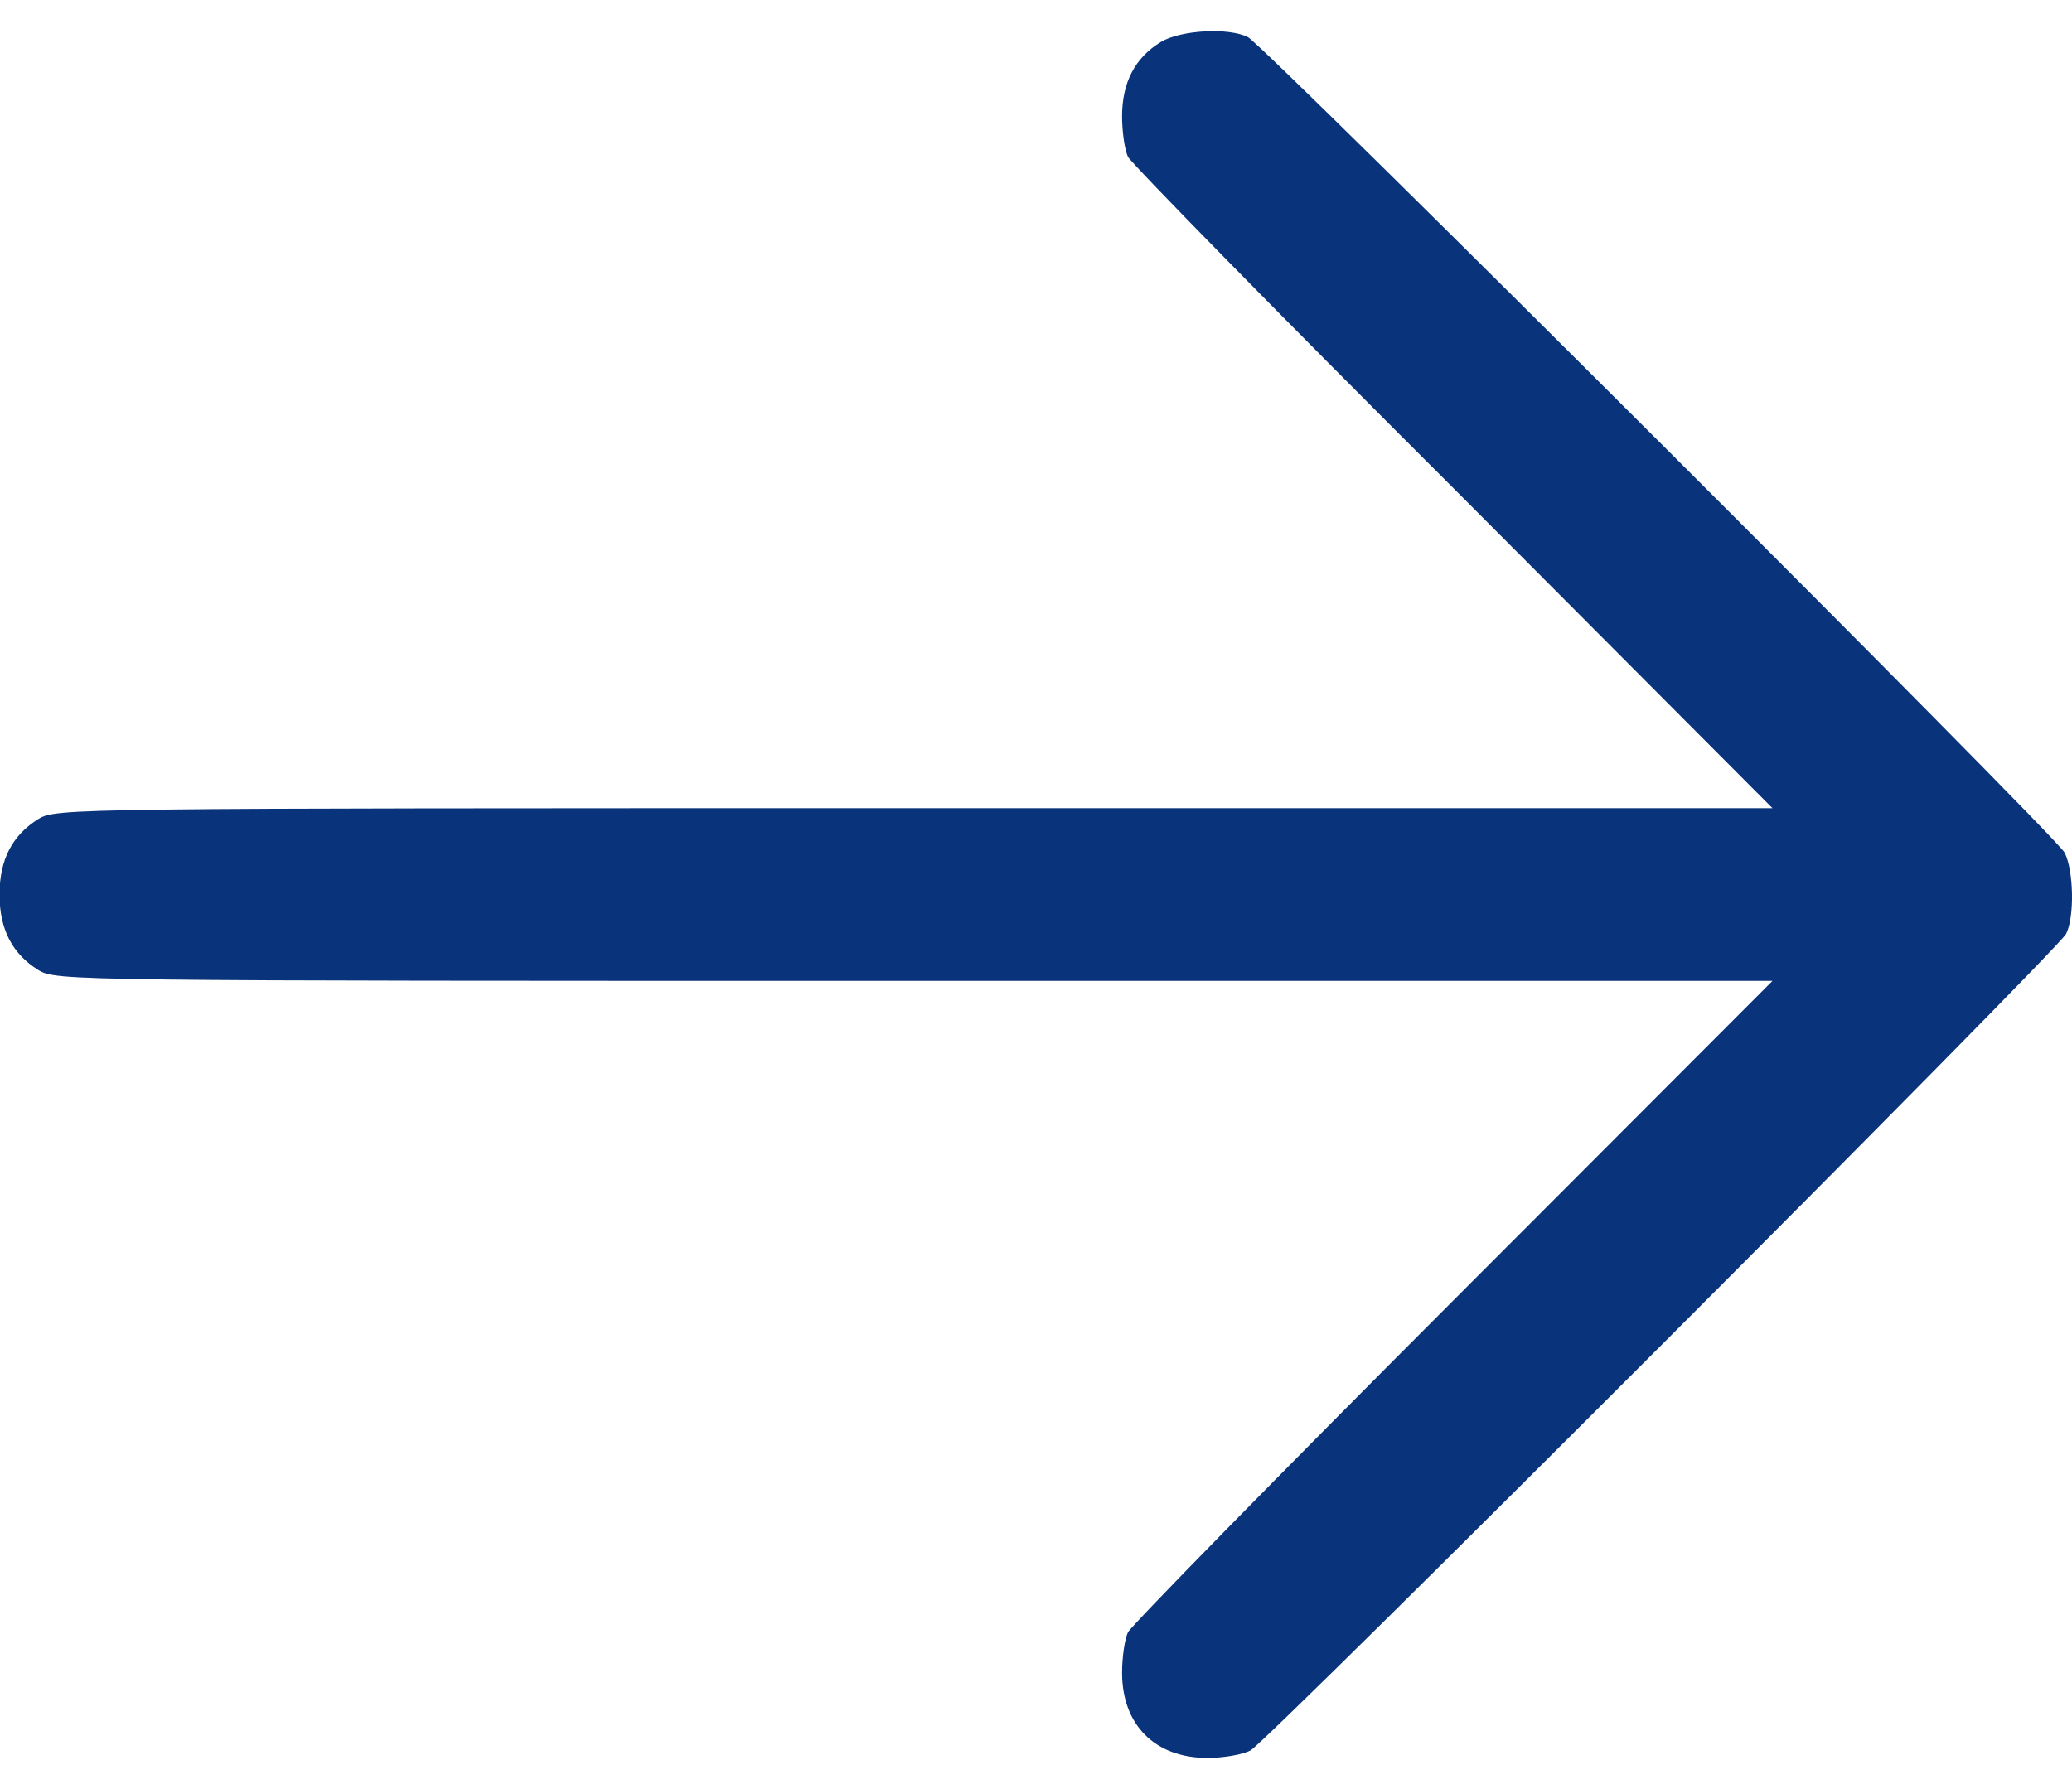 <svg width="22" height="19" viewBox="0 0 22 19" fill="none" xmlns="http://www.w3.org/2000/svg">
<path d="M12.327 0.445C12.052 0.612 11.914 0.875 11.914 1.236C11.914 1.402 11.943 1.597 11.977 1.666C12.012 1.735 13.565 3.322 15.433 5.185L18.82 8.583H9.708C0.717 8.583 0.596 8.583 0.407 8.698C0.132 8.87 -0.005 9.127 -0.005 9.5C-0.005 9.872 0.132 10.13 0.407 10.302C0.596 10.417 0.717 10.417 9.708 10.417H18.82L15.433 13.809C13.565 15.678 12.012 17.265 11.977 17.334C11.943 17.402 11.914 17.597 11.914 17.764C11.914 18.319 12.264 18.669 12.82 18.669C12.986 18.669 13.192 18.635 13.278 18.589C13.467 18.486 21.846 10.096 21.937 9.918C22.029 9.741 22.018 9.236 21.92 9.053C21.817 8.864 13.427 0.486 13.25 0.394C13.043 0.291 12.539 0.319 12.327 0.445Z" fill="#09337A"/>
</svg>
